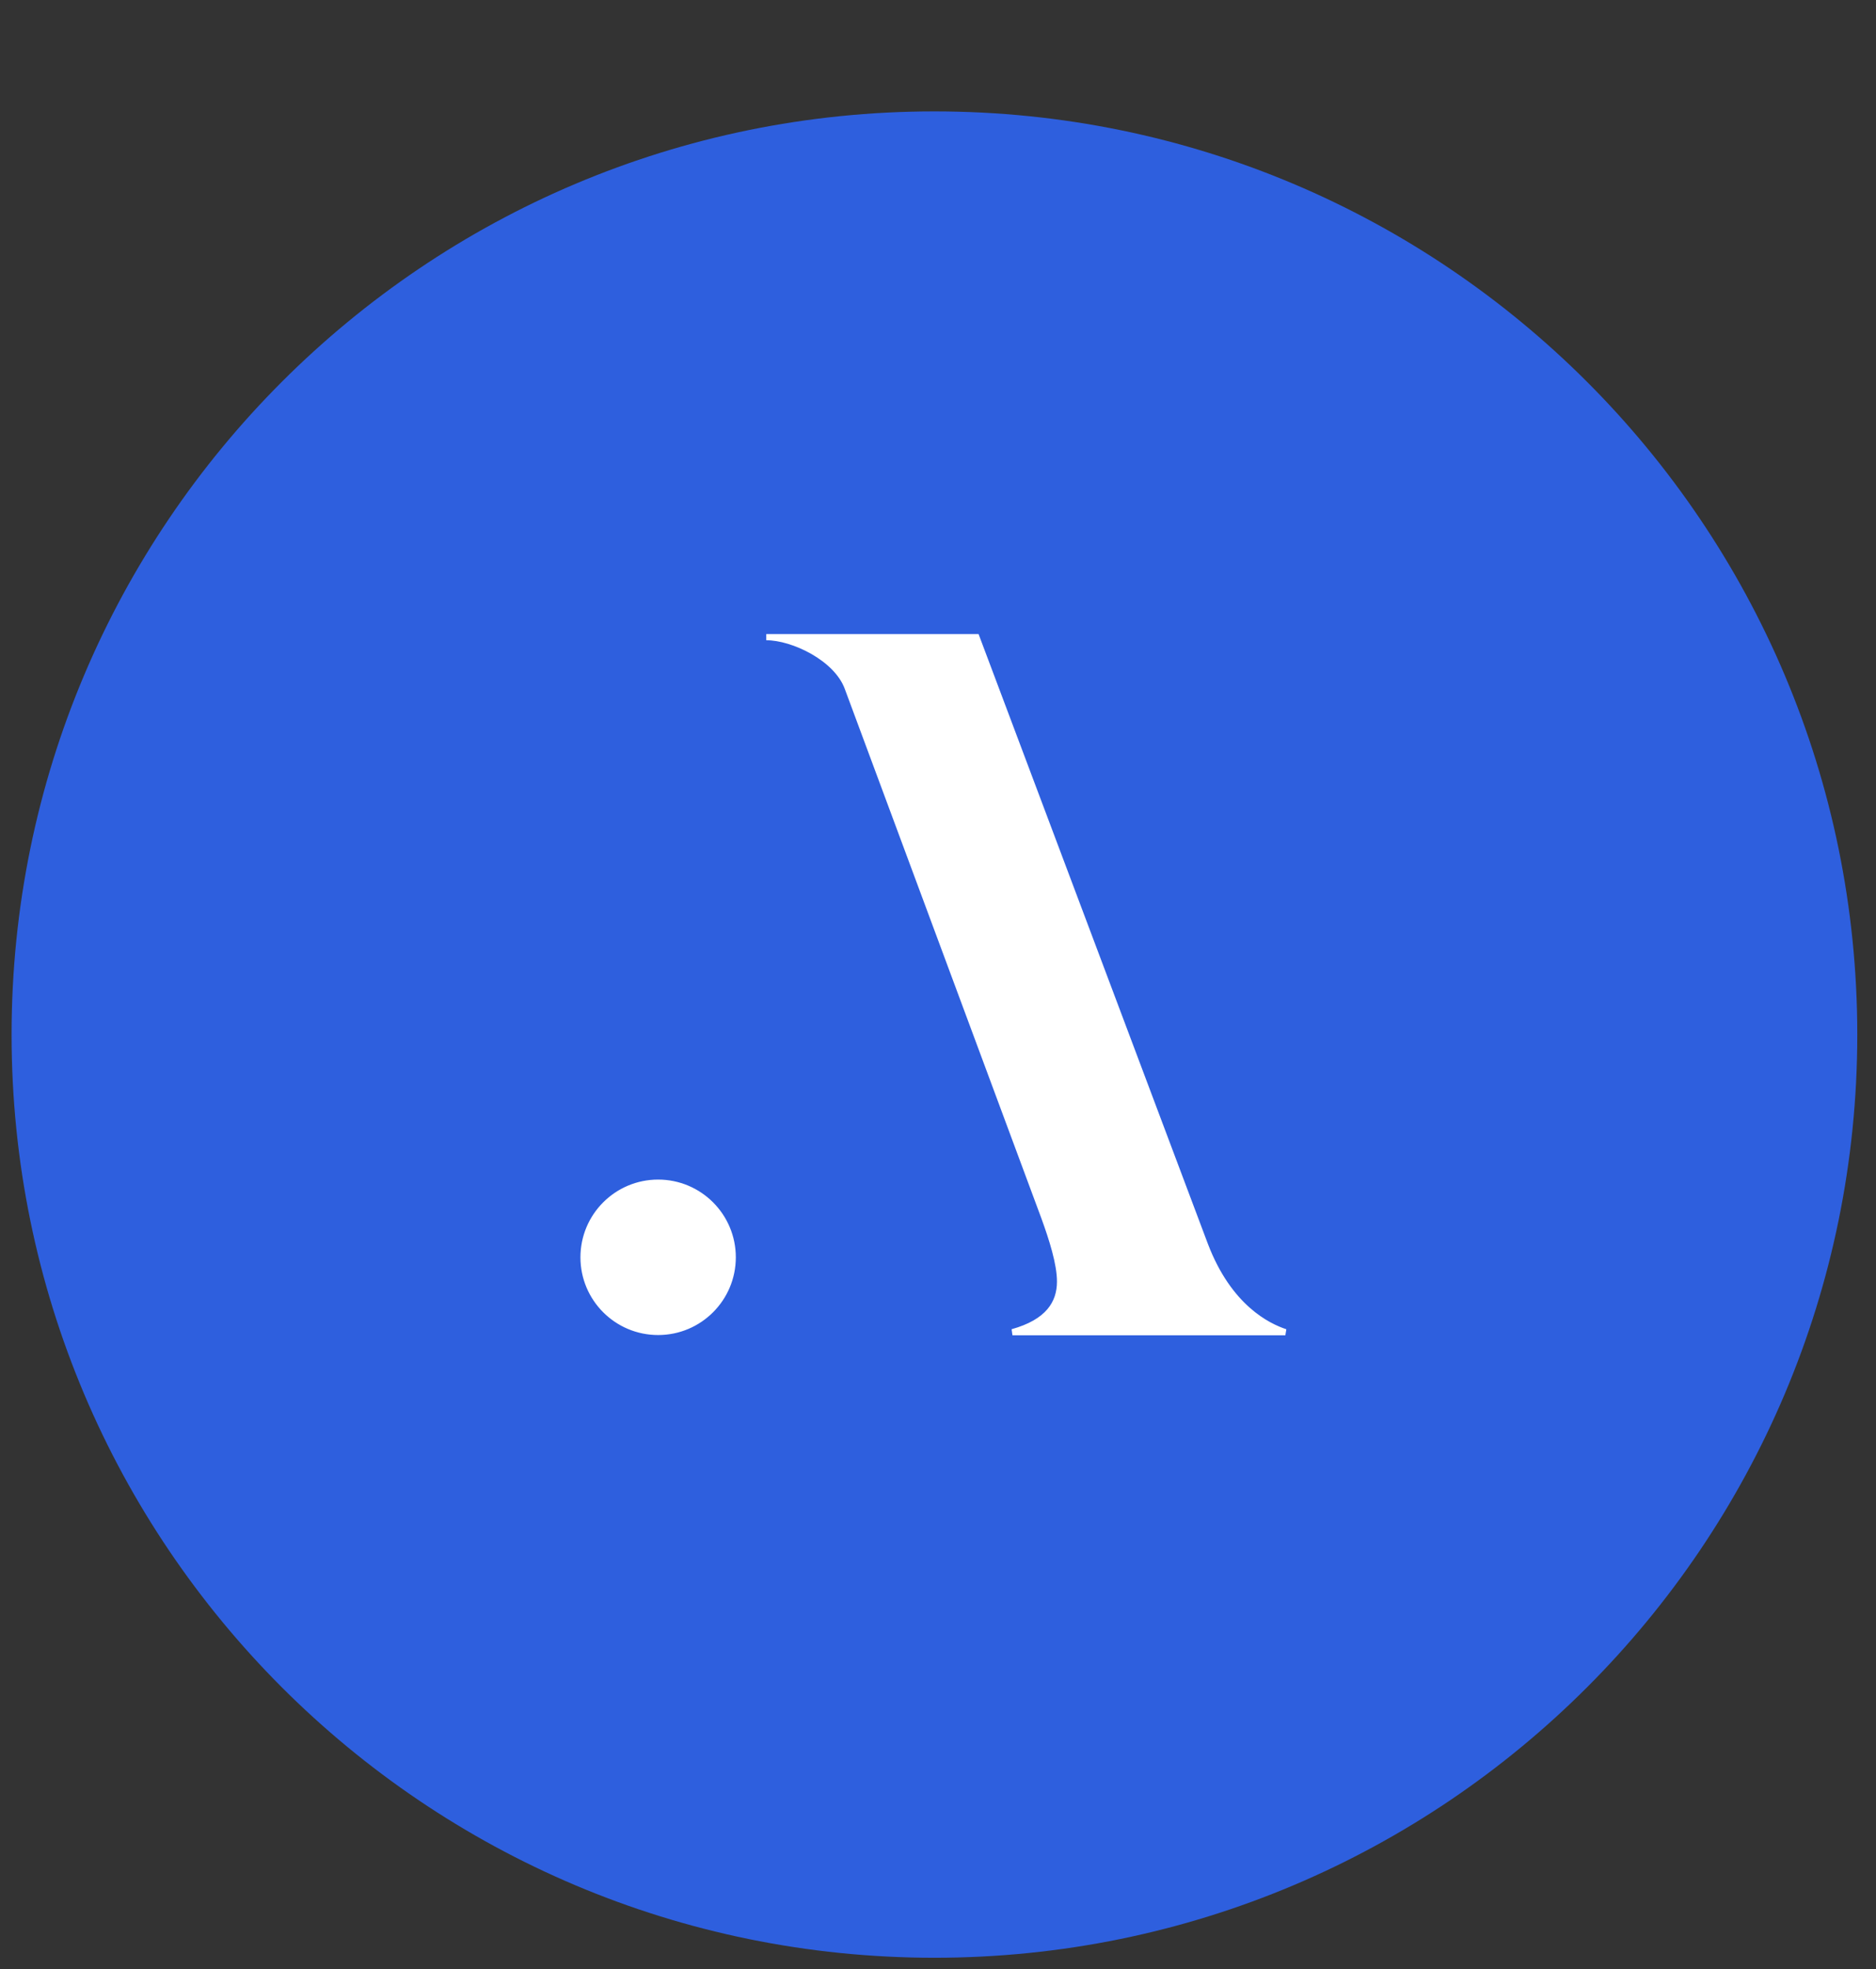 <svg width="81" height="85" viewBox="0 0 81 85" fill="none" xmlns="http://www.w3.org/2000/svg">
<rect x="0" y="0" width="81" height="85" fill="#333333" stroke="none"/>
<g clip-path="url(#clip0_263_1080)">
<path d="M40.346 84.5C62.353 84.5 80.192 66.66 80.192 44.654C80.192 22.647 62.353 4.808 40.346 4.808C18.34 4.808 0.5 22.647 0.5 44.654C0.5 66.66 18.34 84.5 40.346 84.5Z" fill="#2E5FDE"/>
<path d="M42.159 27.5L52.026 53.729C53.055 56.431 54.727 57.244 55.498 57.5H43.714C45.255 57.071 45.77 56.257 45.77 55.313C45.77 54.542 45.429 53.473 45.085 52.529L36.6 29.687C36.128 28.399 34.242 27.5 33.085 27.5H42.159ZM28.416 51.046C30.195 51.046 31.637 52.489 31.637 54.268C31.637 56.047 30.195 57.489 28.416 57.489C26.637 57.489 25.195 56.047 25.195 54.268C25.195 52.489 26.637 51.046 28.416 51.046Z" fill="white" stroke="white" stroke-width="0.267"/>
</g>
<defs>
<clipPath id="clip0_263_1080">
<rect width="79.692" height="84" fill="white" transform="translate(0.5 0.5)"/>
</clipPath>
</defs>
</svg>
